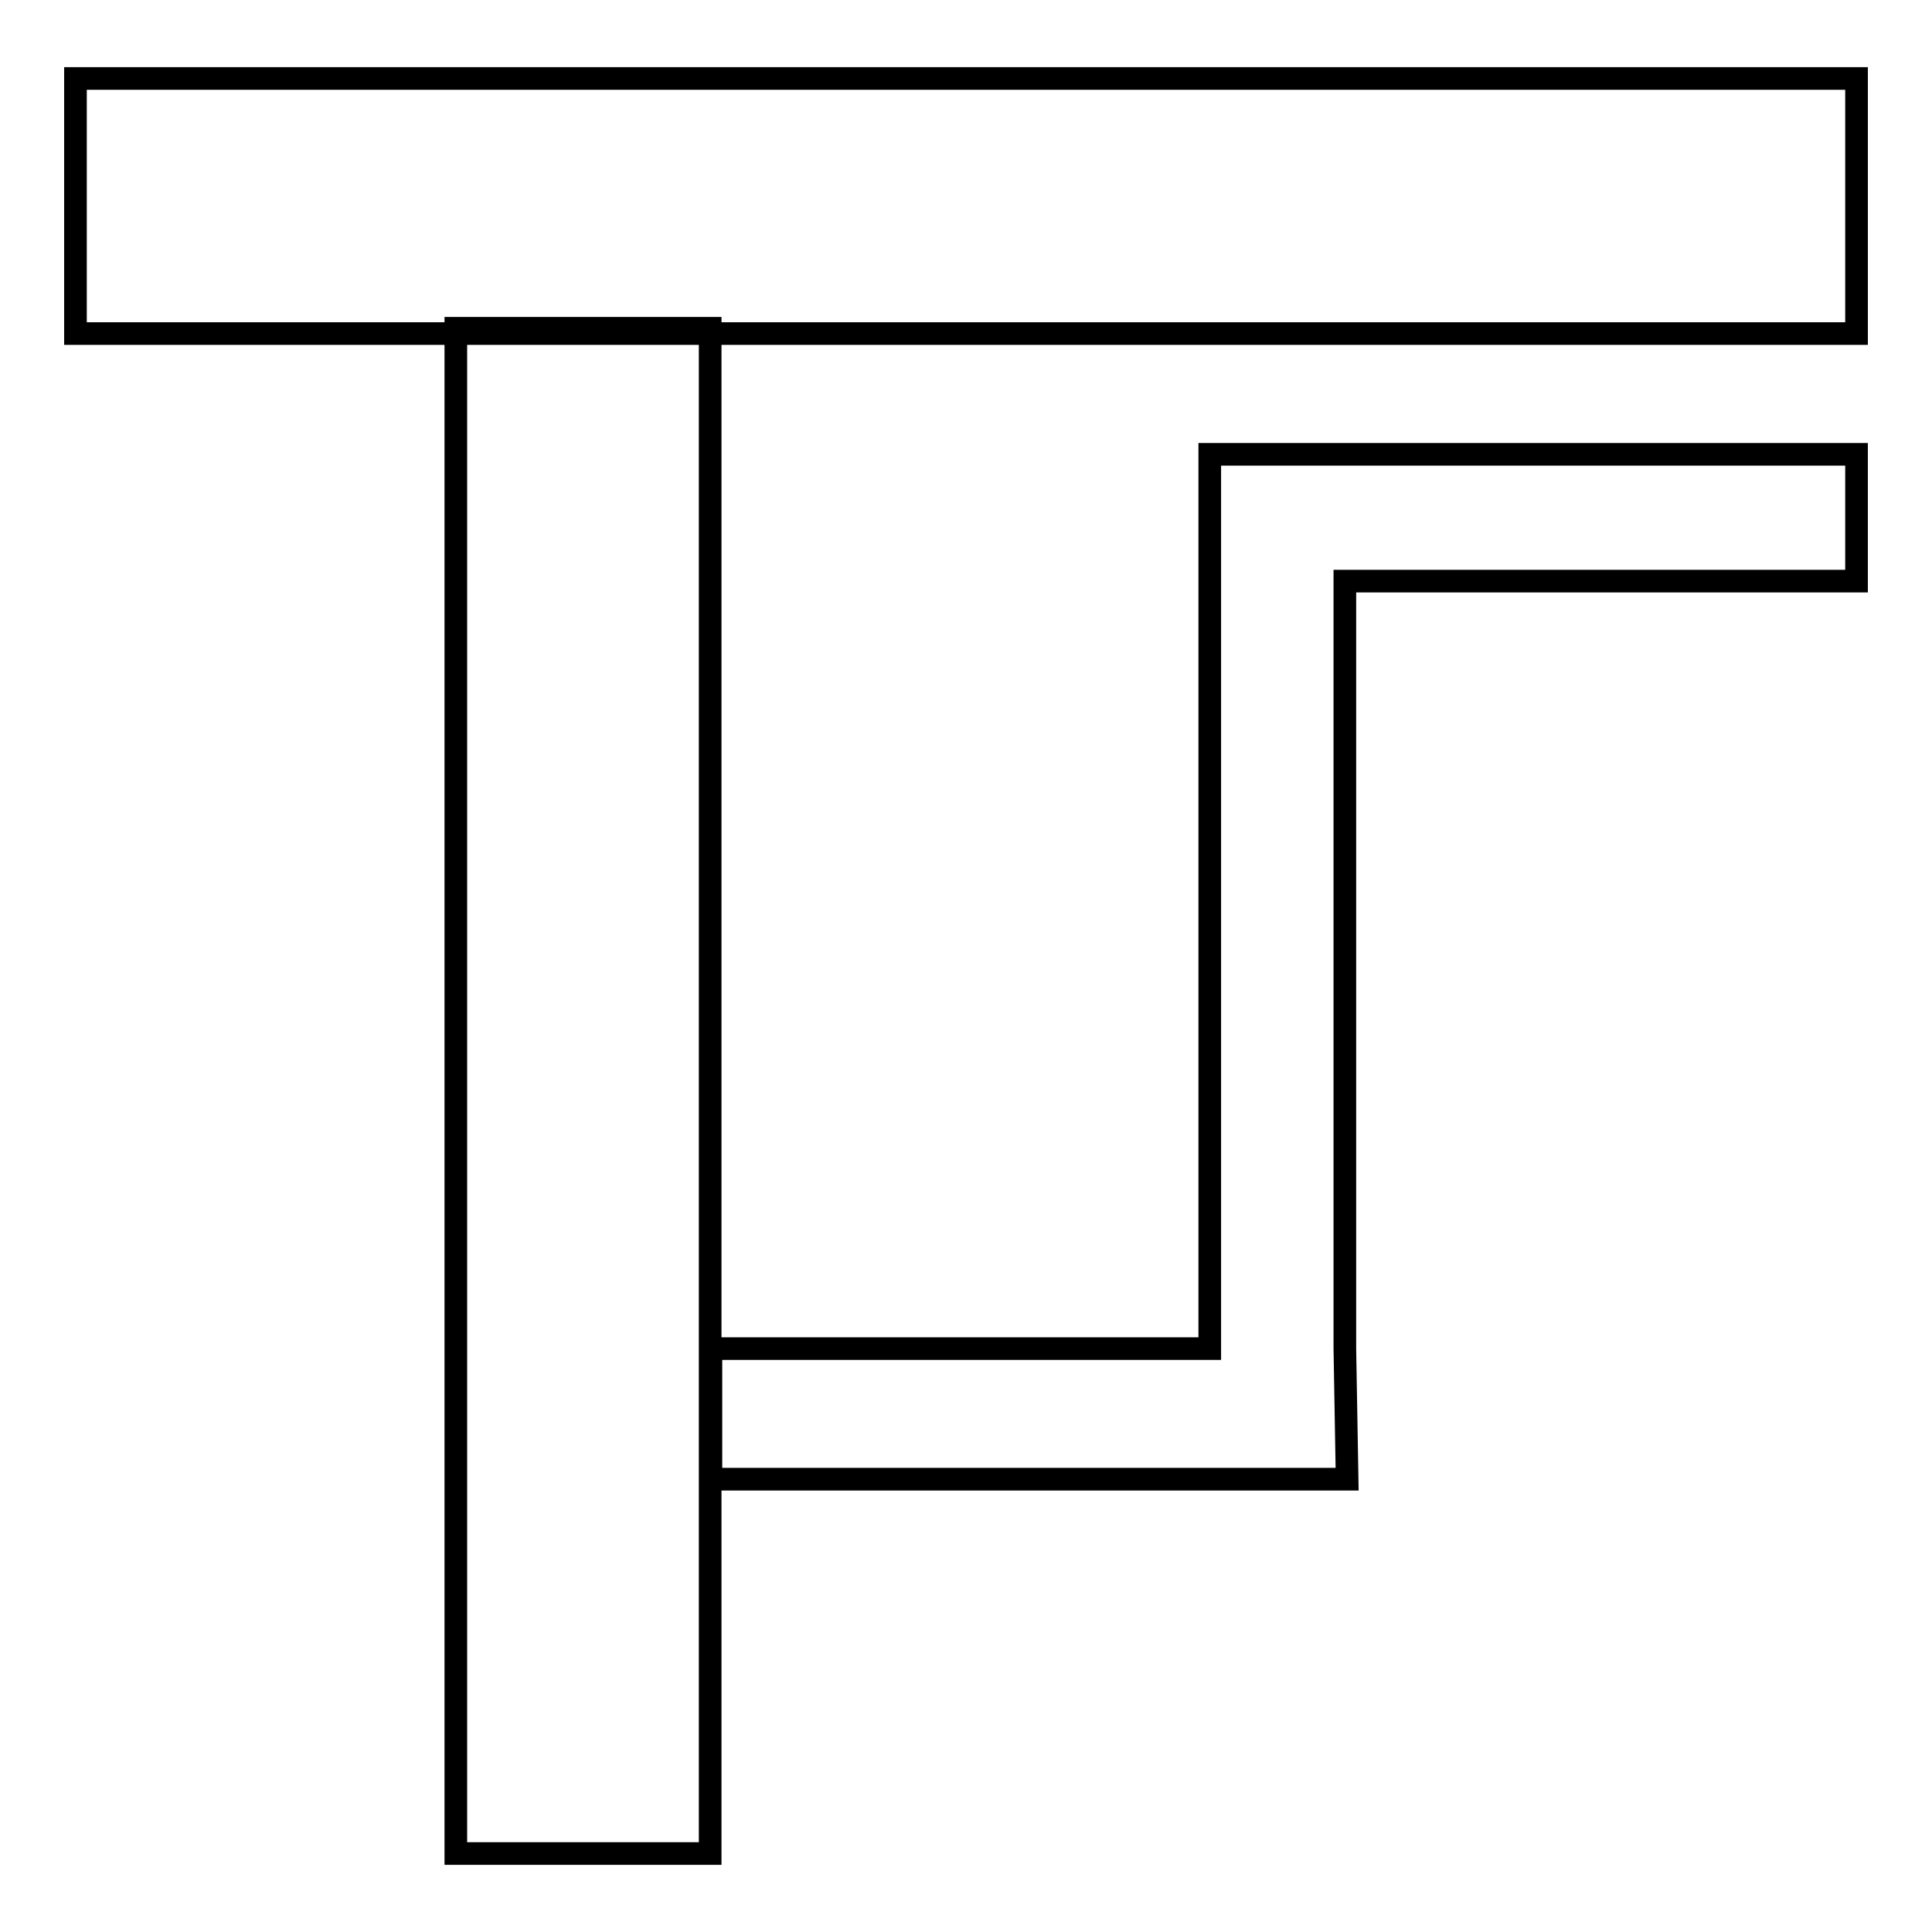 <?xml version="1.0" encoding="utf-8"?>
<!-- Svg Vector Icons : http://www.onlinewebfonts.com/icon -->
<!DOCTYPE svg PUBLIC "-//W3C//DTD SVG 1.1//EN" "http://www.w3.org/Graphics/SVG/1.1/DTD/svg11.dtd">
<svg version="1.1" xmlns="http://www.w3.org/2000/svg" xmlns:xlink="http://www.w3.org/1999/xlink" x="0px" y="0px" viewBox="0 0 256 256" enable-background="new 0 0 256 256" xml:space="preserve">
<g><g><path stroke-width="3" fill-opacity="0" stroke="#000000"  d="M10,10.4h236v33.8H10V10.4z"/><path stroke-width="3" fill-opacity="0" stroke="#000000"  d="M94.2,245.6H60.4V43.5h33.7v135.2V245.6z"/><path stroke-width="3" fill-opacity="0" stroke="#000000"  d="M178.2,178.7V77H246V60.2h-85.7v118.5H94.2v17.3h84.3L178.2,178.7z"/></g></g>
</svg>